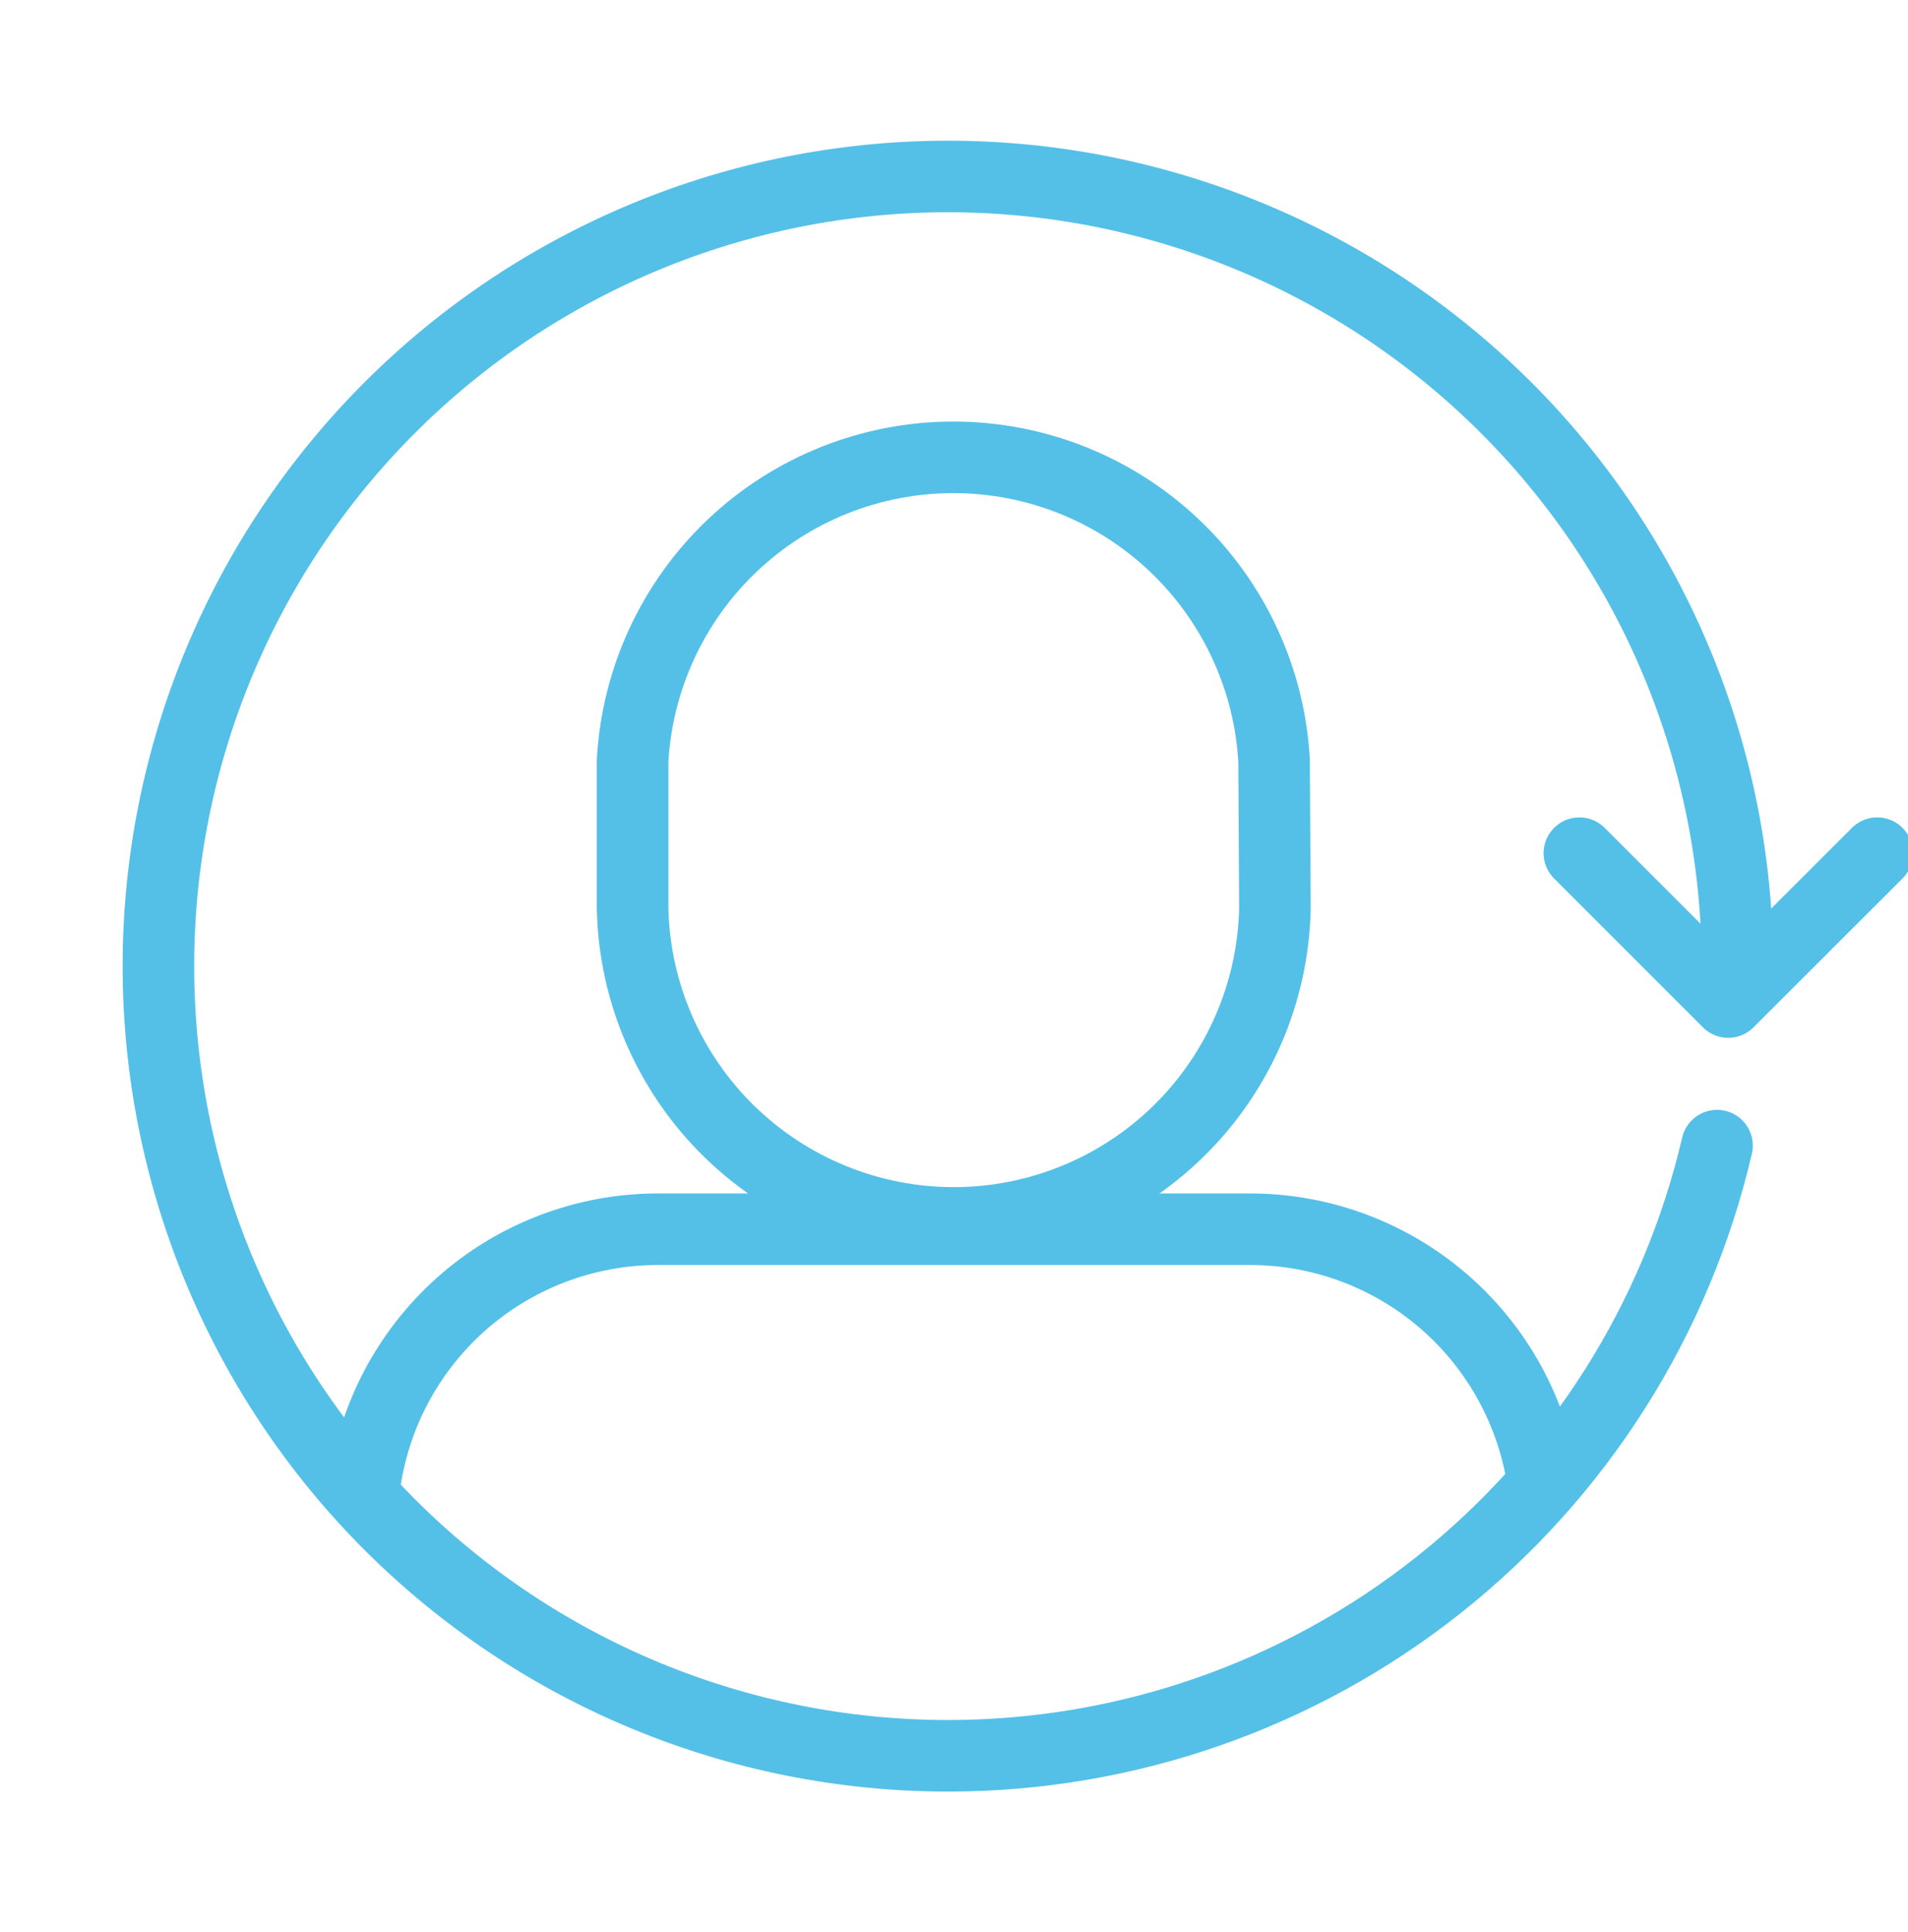 <?xml version="1.0" encoding="utf-8"?>
<svg xmlns="http://www.w3.org/2000/svg" width="80" height="81" viewBox="0 0 80 81" fill="none">
<g clip-path="url(#clip0_8860_9775)">
<path d="M53.421 31.895C53.23 28.457 51.73 25.223 49.229 22.857C46.728 20.49 43.416 19.172 39.973 19.172C36.53 19.172 33.217 20.49 30.716 22.857C28.215 25.223 26.715 28.457 26.524 31.895V38.102C26.604 41.62 28.058 44.968 30.574 47.428C33.091 49.888 36.471 51.266 39.99 51.266C43.509 51.266 46.889 49.888 49.406 47.428C51.922 44.968 53.376 41.62 53.456 38.102L53.421 31.895Z" stroke="#54C0E8" stroke-width="3" stroke-linecap="round" stroke-linejoin="round"/>
<path d="M72.849 40.502C72.849 31.722 69.361 23.302 63.153 17.094C56.945 10.886 48.525 7.398 39.745 7.398V7.398C30.965 7.398 22.546 10.886 16.337 17.094C10.129 23.302 6.642 31.722 6.642 40.502V40.502C6.642 49.282 10.129 57.702 16.337 63.91C22.546 70.118 30.965 73.605 39.745 73.605V73.605C47.218 73.608 54.473 71.082 60.328 66.437C66.183 61.793 70.295 55.304 71.993 48.026" stroke="#54C0E8" stroke-width="3" stroke-linecap="round" stroke-linejoin="round"/>
<path d="M66.221 35.766L72.462 42.007L78.71 35.766" stroke="#54C0E8" stroke-width="3" stroke-linecap="round" stroke-linejoin="round"/>
<path d="M64.751 62.566C64.412 59.531 62.966 56.728 60.69 54.692C58.414 52.656 55.467 51.531 52.414 51.531H27.586C24.532 51.531 21.586 52.656 19.309 54.692C17.033 56.728 15.587 59.531 15.248 62.566" stroke="#54C0E8" stroke-width="3" stroke-linejoin="round"/>
</g>
<defs>
<clipPath id="clip0_8860_9775">
<rect width="80" height="80" fill="white" transform="translate(0 0.5)"/>
</clipPath>
</defs>
</svg>